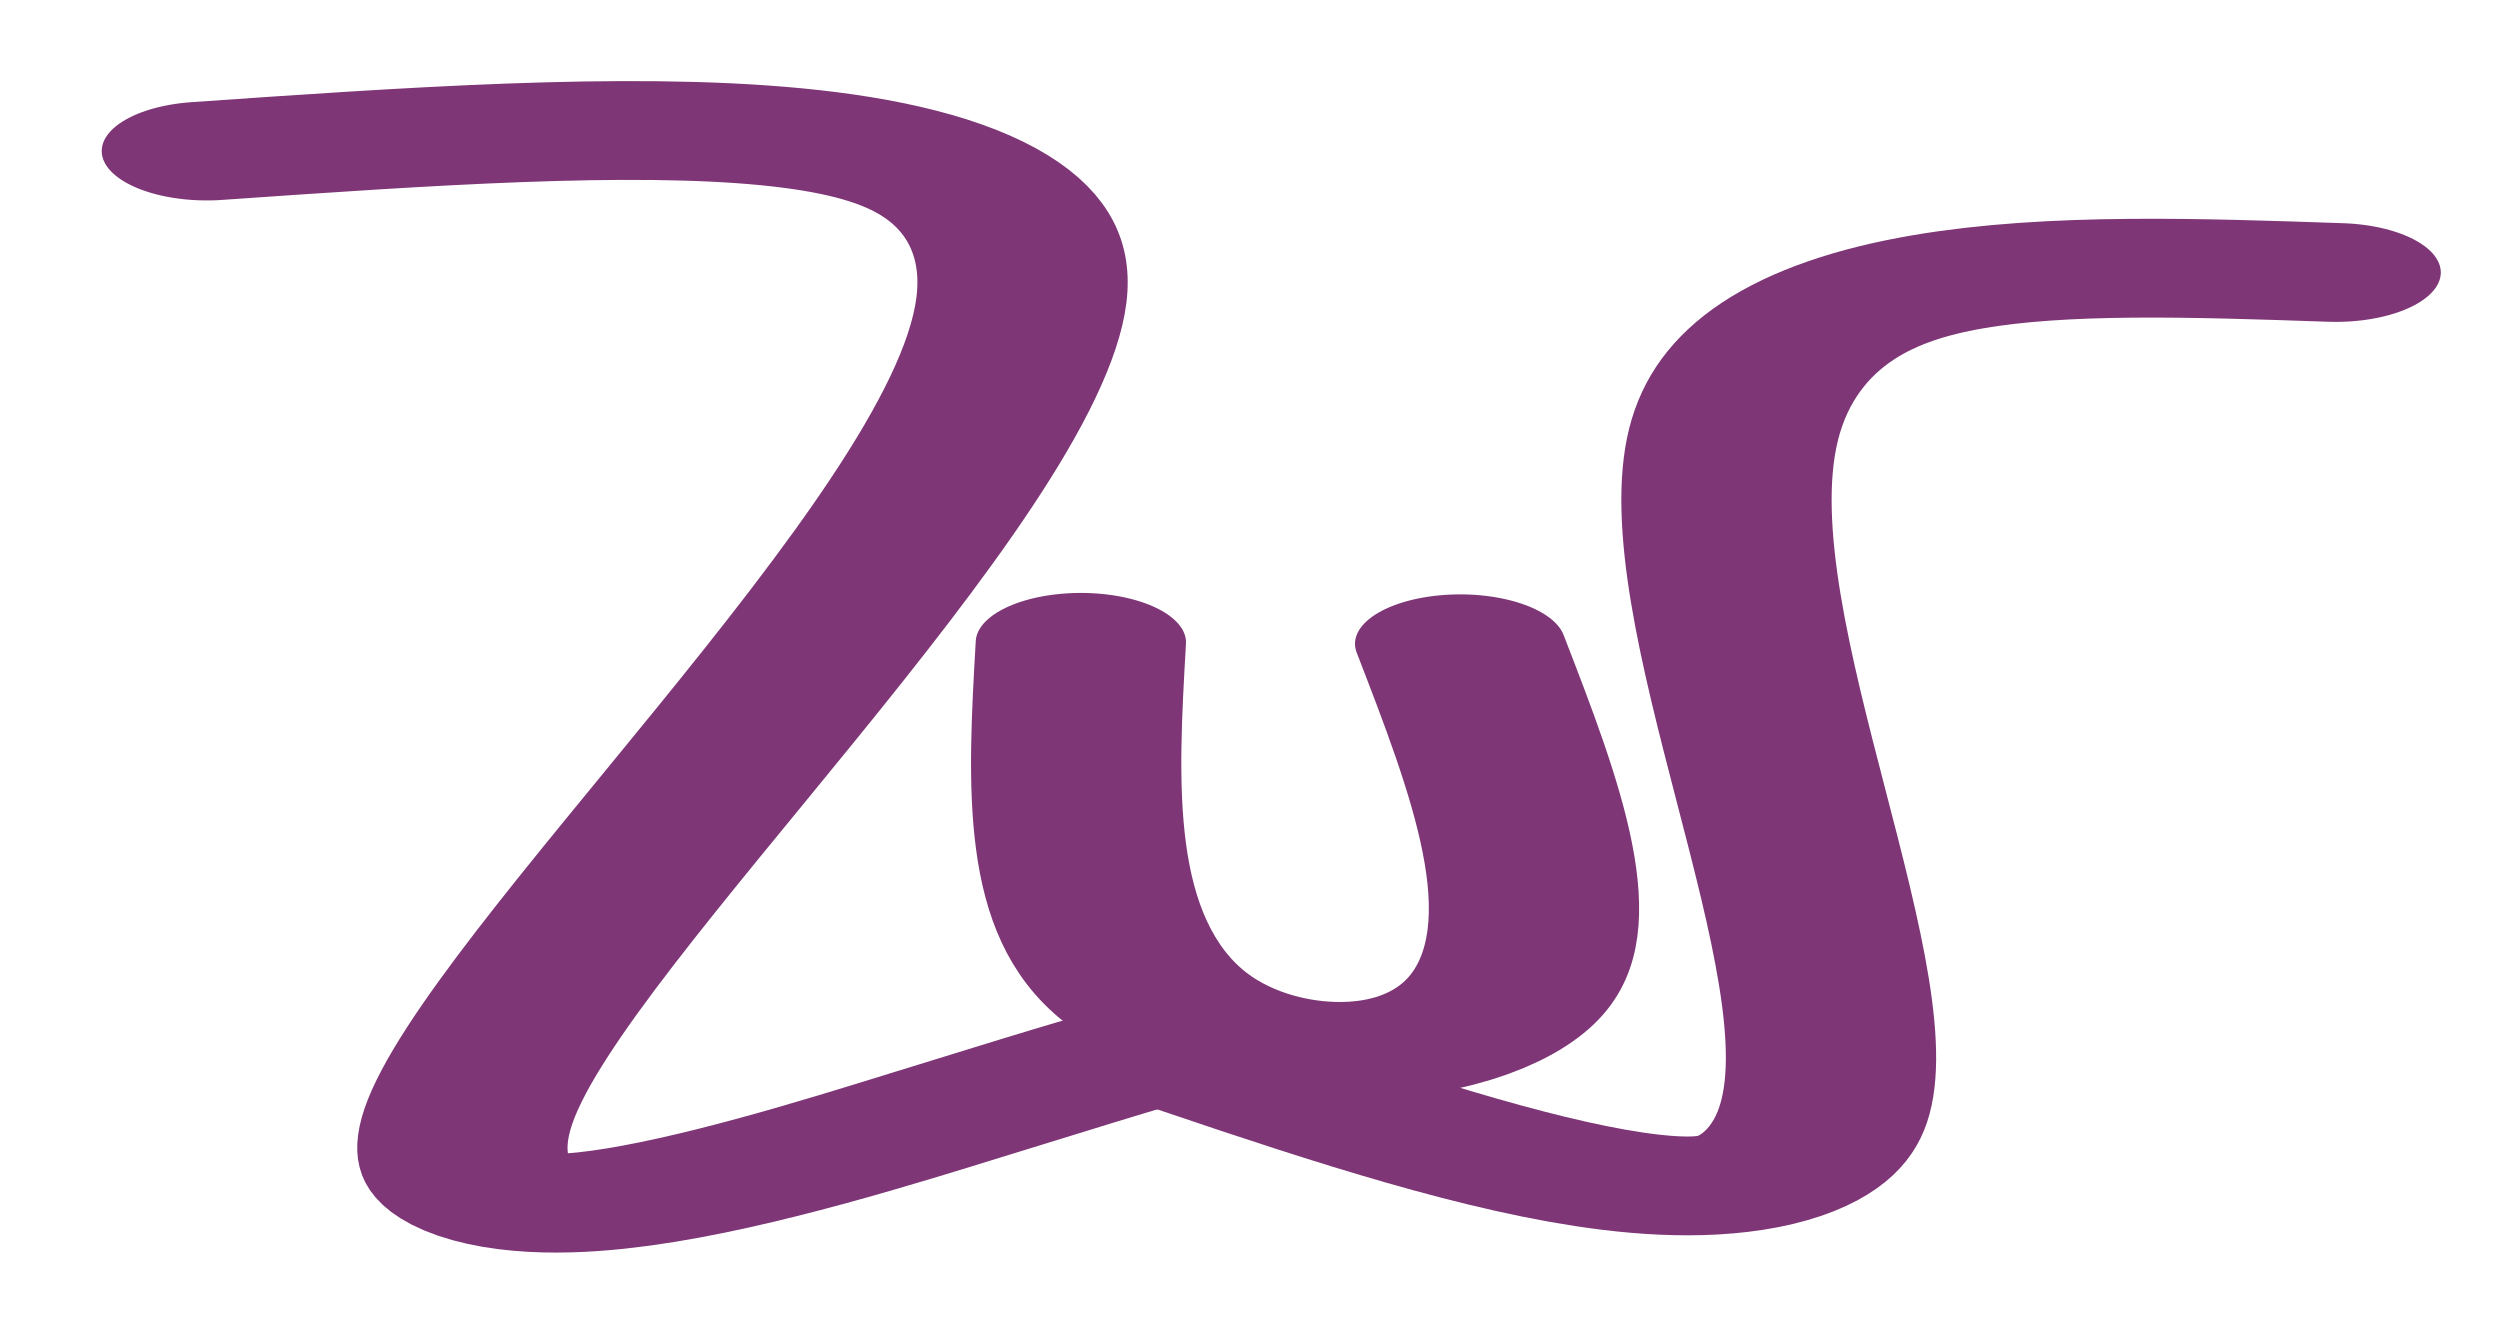 <?xml version="1.0" encoding="UTF-8" standalone="no"?>
<!-- Created with Inkscape (http://www.inkscape.org/) -->

<svg
   width="151mm"
   height="80mm"
   viewBox="0 0 151 80"
   version="1.1"
   id="svg1"
   xmlns="http://www.w3.org/2000/svg"
   xmlns:svg="http://www.w3.org/2000/svg">
  <defs
     id="defs1" />
  <g
     id="layer1"
     transform="translate(-3.109,-74.621)">
    <path
       style="fill:none;stroke:#7e3676;stroke-width:17.814;stroke-linecap:round;stroke-linejoin:miter;stroke-dasharray:none;stroke-opacity:1"
       d="M 23.319,58.297 C 58.902,53.029 94.485,47.761 92.325,85.115 90.166,122.469 50.265,202.443 45.472,232.325 c -4.793,29.883 25.521,9.673 40.894,-0.475 15.373,-10.148 15.805,-10.234 16.237,-10.321"
       id="path1"
       transform="matrix(0.713,0,0,0.335,-1.023,64.214)" />
    <path
       style="fill:none;stroke:#7e3676;stroke-width:17.814;stroke-linecap:round;stroke-linejoin:miter;stroke-dasharray:none;stroke-opacity:1"
       d="m 93.794,110.894 c -0.691,25.564 -1.382,51.129 6.305,63.998 7.687,12.869 23.751,13.041 29.451,0.302 5.7,-12.739 1.036,-38.39 -3.627,-64.04"
       id="path2"
       transform="matrix(0.713,0,0,0.335,1.518,76.268)" />
    <path
       style="fill:none;stroke:#7e3676;stroke-width:17.814;stroke-linecap:round;stroke-linejoin:miter;stroke-dasharray:none;stroke-opacity:1"
       d="m 96.903,59.334 c 23.578,-1.727 47.156,-3.455 50.999,29.149 3.843,32.604 -12.048,99.537 -7.384,123.849 4.664,24.312 29.883,6.003 55.102,-12.307"
       id="path3"
       transform="matrix(-0.713,0,0,0.335,213.274,71.202)" />
  </g>
</svg>
